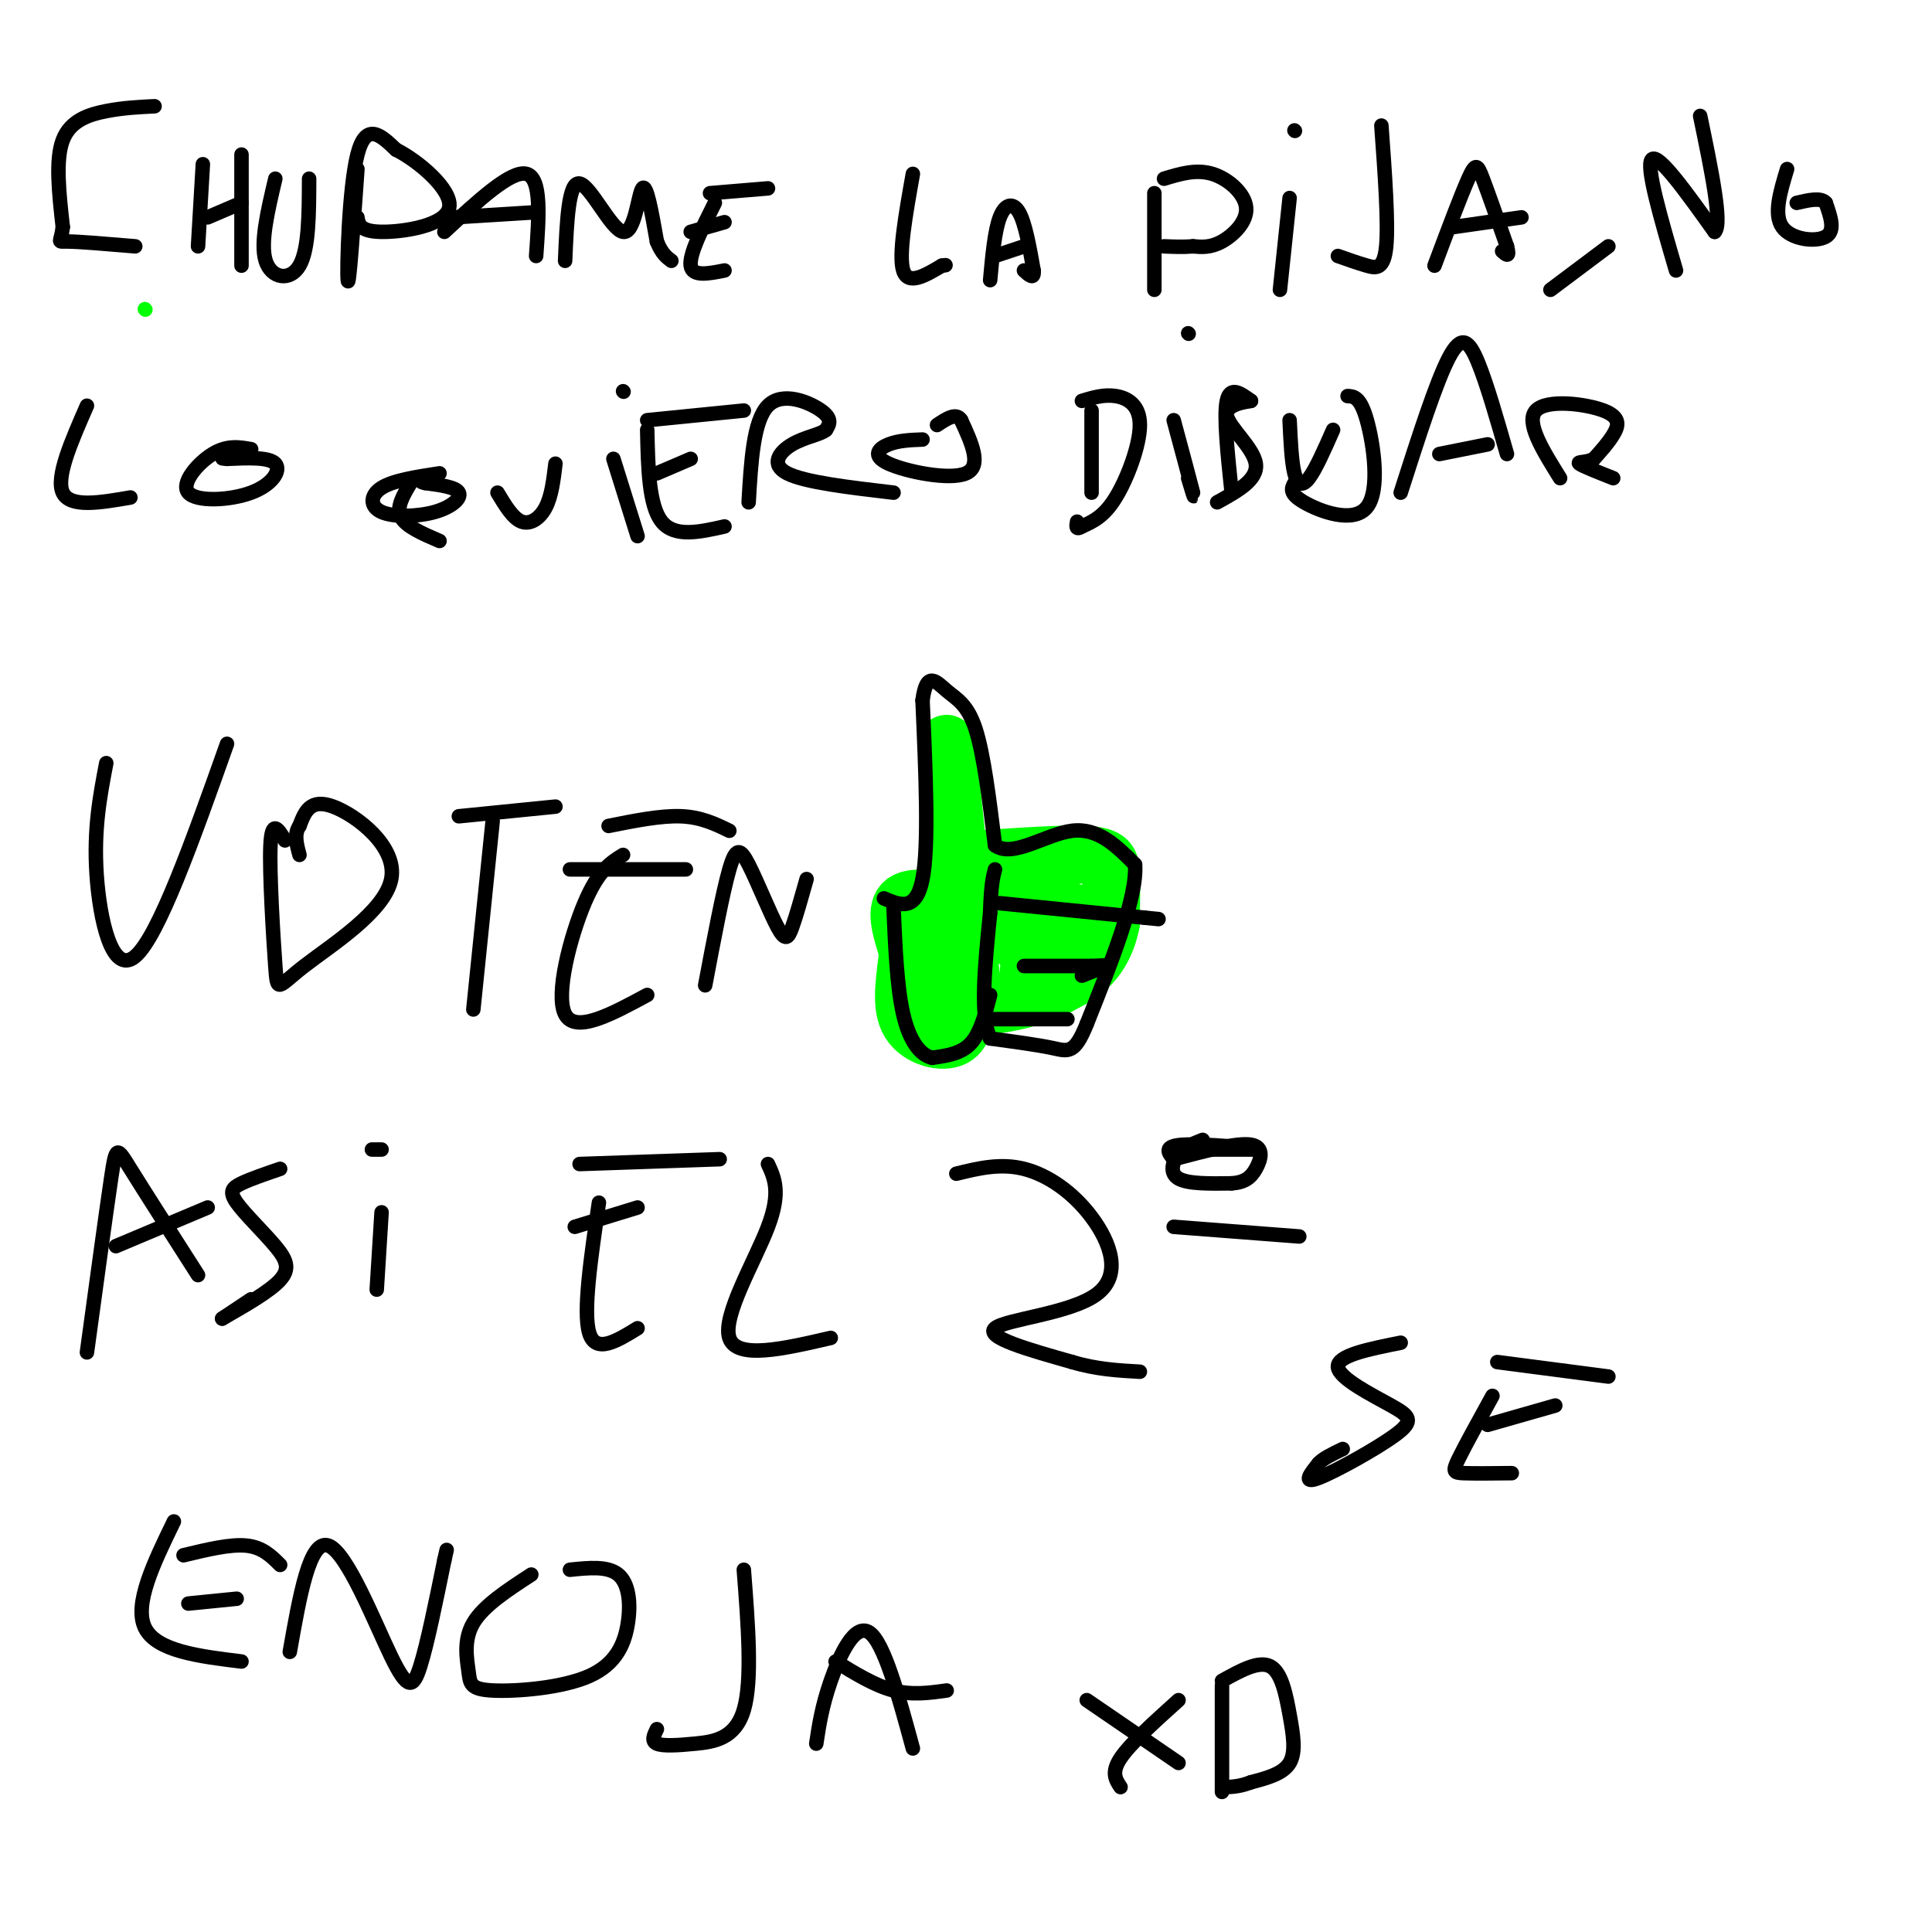 <svg viewBox='0 0 400 400' version='1.1' xmlns='http://www.w3.org/2000/svg' xmlns:xlink='http://www.w3.org/1999/xlink'><g fill='none' stroke='#000000' stroke-width='3' stroke-linecap='round' stroke-linejoin='round'><path d='M32,22c-3.222,0.156 -6.444,0.311 -10,1c-3.556,0.689 -7.444,1.911 -9,6c-1.556,4.089 -0.778,11.044 0,18'/><path d='M13,47c-0.400,3.422 -1.400,2.978 1,3c2.400,0.022 8.200,0.511 14,1'/><path d='M42,34c0.000,0.000 -1.000,17.000 -1,17'/><path d='M43,45c0.000,0.000 7.000,-3.000 7,-3'/><path d='M50,32c0.000,0.000 0.000,23.000 0,23'/><path d='M57,37c-1.578,6.667 -3.156,13.333 -2,17c1.156,3.667 5.044,4.333 7,1c1.956,-3.333 1.978,-10.667 2,-18'/><path d='M74,35c-0.889,12.578 -1.778,25.156 -2,23c-0.222,-2.156 0.222,-19.044 2,-26c1.778,-6.956 4.889,-3.978 8,-1'/><path d='M82,31c4.500,2.226 11.750,8.292 11,12c-0.750,3.708 -9.500,5.060 -14,5c-4.500,-0.060 -4.750,-1.530 -5,-3'/><path d='M92,48c6.917,-6.417 13.833,-12.833 17,-12c3.167,0.833 2.583,8.917 2,17'/><path d='M94,45c0.000,0.000 16.000,-1.000 16,-1'/><path d='M117,54c0.351,-8.226 0.702,-16.452 3,-16c2.298,0.452 6.542,9.583 9,10c2.458,0.417 3.131,-7.881 4,-9c0.869,-1.119 1.935,4.940 3,11'/><path d='M136,50c1.000,2.500 2.000,3.250 3,4'/><path d='M148,42c-2.667,5.333 -5.333,10.667 -5,13c0.333,2.333 3.667,1.667 7,1'/><path d='M143,48c0.000,0.000 7.000,-2.000 7,-2'/><path d='M147,40c0.000,0.000 12.000,-1.000 12,-1'/><path d='M189,36c-1.500,8.417 -3.000,16.833 -2,20c1.000,3.167 4.500,1.083 8,-1'/><path d='M195,55c1.333,-0.167 0.667,-0.083 0,0'/><path d='M205,58c0.467,-5.111 0.933,-10.222 2,-13c1.067,-2.778 2.733,-3.222 4,-1c1.267,2.222 2.133,7.111 3,12'/><path d='M214,56c0.167,2.000 -0.917,1.000 -2,0'/><path d='M206,53c0.000,0.000 6.000,-2.000 6,-2'/><path d='M239,40c0.000,0.000 0.000,20.000 0,20'/><path d='M241,37c3.321,-1.012 6.643,-2.024 10,-1c3.357,1.024 6.750,4.083 7,7c0.250,2.917 -2.643,5.690 -5,7c-2.357,1.310 -4.179,1.155 -6,1'/><path d='M247,51c-2.000,0.167 -4.000,0.083 -6,0'/><path d='M267,41c0.000,0.000 -2.000,19.000 -2,19'/><path d='M268,27c0.000,0.000 0.100,0.100 0.1,0.1'/><path d='M286,26c0.733,10.067 1.467,20.133 1,25c-0.467,4.867 -2.133,4.533 -4,4c-1.867,-0.533 -3.933,-1.267 -6,-2'/><path d='M297,55c2.733,-7.289 5.467,-14.578 7,-18c1.533,-3.422 1.867,-2.978 3,0c1.133,2.978 3.067,8.489 5,14'/><path d='M312,51c0.667,2.500 -0.167,1.750 -1,1'/><path d='M301,47c0.000,0.000 14.000,-2.000 14,-2'/><path d='M333,51c0.000,0.000 -12.000,9.000 -12,9'/><path d='M347,56c-3.167,-10.833 -6.333,-21.667 -5,-23c1.333,-1.333 7.167,6.833 13,15'/><path d='M355,48c1.667,-1.500 -0.667,-12.750 -3,-24'/><path d='M370,35c-1.422,4.689 -2.844,9.378 -1,12c1.844,2.622 6.956,3.178 9,2c2.044,-1.178 1.022,-4.089 0,-7'/><path d='M378,42c-1.000,-1.167 -3.500,-0.583 -6,0'/><path d='M18,84c-3.250,7.417 -6.500,14.833 -5,18c1.500,3.167 7.750,2.083 14,1'/><path d='M52,93c-2.477,-0.437 -4.954,-0.874 -8,1c-3.046,1.874 -6.662,6.059 -5,8c1.662,1.941 8.601,1.638 13,0c4.399,-1.638 6.257,-4.611 5,-6c-1.257,-1.389 -5.628,-1.195 -10,-1'/><path d='M47,95c-1.667,-0.167 -0.833,-0.083 0,0'/><path d='M91,98c-4.789,0.730 -9.579,1.461 -12,3c-2.421,1.539 -2.474,3.887 0,5c2.474,1.113 7.474,0.992 11,0c3.526,-0.992 5.579,-2.855 5,-4c-0.579,-1.145 -3.789,-1.573 -7,-2'/><path d='M88,100c-1.167,-0.333 -0.583,-0.167 0,0'/><path d='M85,100c-1.500,2.500 -3.000,5.000 -2,7c1.000,2.000 4.500,3.500 8,5'/><path d='M103,102c1.600,2.667 3.200,5.333 5,6c1.800,0.667 3.800,-0.667 5,-3c1.200,-2.333 1.600,-5.667 2,-9'/><path d='M127,95c0.000,0.000 5.000,16.000 5,16'/><path d='M129,81c0.000,0.000 0.100,0.100 0.1,0.1'/><path d='M134,89c0.167,7.833 0.333,15.667 3,19c2.667,3.333 7.833,2.167 13,1'/><path d='M136,98c0.000,0.000 7.000,-3.000 7,-3'/><path d='M134,87c0.000,0.000 20.000,-2.000 20,-2'/><path d='M155,104c0.489,-8.467 0.978,-16.933 4,-20c3.022,-3.067 8.578,-0.733 11,1c2.422,1.733 1.711,2.867 1,4'/><path d='M171,89c-1.107,0.988 -4.375,1.458 -7,3c-2.625,1.542 -4.607,4.155 -1,6c3.607,1.845 12.804,2.923 22,4'/><path d='M191,91c-2.476,0.095 -4.952,0.190 -7,1c-2.048,0.810 -3.667,2.333 0,4c3.667,1.667 12.619,3.476 16,2c3.381,-1.476 1.190,-6.238 -1,-11'/><path d='M199,87c-1.000,-1.667 -3.000,-0.333 -5,1'/><path d='M226,85c0.000,0.000 0.000,17.000 0,17'/><path d='M224,83c2.286,-0.690 4.571,-1.381 7,-1c2.429,0.381 5.000,1.833 5,6c-0.000,4.167 -2.571,11.048 -5,15c-2.429,3.952 -4.714,4.976 -7,6'/><path d='M224,109c-1.333,0.833 -1.167,-0.083 -1,-1'/><path d='M243,87c1.750,6.500 3.500,13.000 4,15c0.500,2.000 -0.250,-0.500 -1,-3'/><path d='M246,69c0.000,0.000 0.100,0.100 0.1,0.1'/><path d='M255,102c-0.833,-7.917 -1.667,-15.833 -1,-19c0.667,-3.167 2.833,-1.583 5,0'/><path d='M259,83c-0.810,0.179 -5.333,0.625 -5,3c0.333,2.375 5.524,6.679 6,10c0.476,3.321 -3.762,5.661 -8,8'/><path d='M267,87c0.200,4.311 0.400,8.622 1,11c0.600,2.378 1.600,2.822 3,1c1.400,-1.822 3.200,-5.911 5,-10'/><path d='M279,82c1.315,0.071 2.631,0.143 4,5c1.369,4.857 2.792,14.500 0,18c-2.792,3.500 -9.798,0.857 -13,-1c-3.202,-1.857 -2.601,-2.929 -2,-4'/><path d='M290,102c3.689,-11.511 7.378,-23.022 10,-28c2.622,-4.978 4.178,-3.422 6,1c1.822,4.422 3.911,11.711 6,19'/><path d='M298,94c0.000,0.000 10.000,-2.000 10,-2'/><path d='M323,99c-3.613,-5.798 -7.226,-11.595 -5,-14c2.226,-2.405 10.292,-1.417 14,0c3.708,1.417 3.060,3.262 2,5c-1.060,1.738 -2.530,3.369 -4,5'/><path d='M330,95c-1.600,0.867 -3.600,0.533 -3,1c0.600,0.467 3.800,1.733 7,3'/><path d='M22,158c-1.311,6.844 -2.622,13.689 -2,23c0.622,9.311 3.178,21.089 8,17c4.822,-4.089 11.911,-24.044 19,-44'/><path d='M59,174c-1.368,-2.296 -2.736,-4.592 -3,1c-0.264,5.592 0.576,19.073 1,25c0.424,5.927 0.433,4.300 6,0c5.567,-4.300 16.691,-11.273 18,-18c1.309,-6.727 -7.197,-13.208 -12,-15c-4.803,-1.792 -5.901,1.104 -7,4'/><path d='M62,171c-1.167,1.667 -0.583,3.833 0,6'/><path d='M102,170c0.000,0.000 -4.000,39.000 -4,39'/><path d='M95,169c0.000,0.000 20.000,-2.000 20,-2'/><path d='M129,177c-2.556,1.578 -5.111,3.156 -8,10c-2.889,6.844 -6.111,18.956 -4,23c2.111,4.044 9.556,0.022 17,-4'/><path d='M118,180c0.000,0.000 24.000,0.000 24,0'/><path d='M126,171c5.417,-1.083 10.833,-2.167 15,-2c4.167,0.167 7.083,1.583 10,3'/><path d='M146,204c1.823,-9.652 3.646,-19.305 5,-24c1.354,-4.695 2.239,-4.434 4,-1c1.761,3.434 4.397,10.040 6,13c1.603,2.960 2.172,2.274 3,0c0.828,-2.274 1.914,-6.137 3,-10'/></g>
<g fill='none' stroke='#00ff00' stroke-width='3' stroke-linecap='round' stroke-linejoin='round'><path d='M30,64c0.000,0.000 0.100,0.100 0.1,0.1'/></g>
<g fill='none' stroke='#00ff00' stroke-width='12' stroke-linecap='round' stroke-linejoin='round'><path d='M196,154c0.000,0.000 5.000,48.000 5,48'/><path d='M202,178c9.156,-0.644 18.311,-1.289 23,-1c4.689,0.289 4.911,1.511 5,4c0.089,2.489 0.044,6.244 0,10'/><path d='M230,191c-0.711,3.733 -2.489,8.067 -7,11c-4.511,2.933 -11.756,4.467 -19,6'/><path d='M204,208c0.619,0.524 11.667,-1.167 17,-5c5.333,-3.833 4.952,-9.810 2,-13c-2.952,-3.190 -8.476,-3.595 -14,-4'/><path d='M209,186c-2.310,0.905 -1.083,5.167 1,8c2.083,2.833 5.024,4.238 6,4c0.976,-0.238 -0.012,-2.119 -1,-4'/><path d='M215,194c-0.500,0.500 -1.250,3.750 -2,7'/><path d='M198,187c-4.667,-0.833 -9.333,-1.667 -11,0c-1.667,1.667 -0.333,5.833 1,10'/><path d='M188,197c-0.345,4.393 -1.708,10.375 0,14c1.708,3.625 6.488,4.893 9,4c2.512,-0.893 2.756,-3.946 3,-7'/><path d='M200,208c0.511,-6.556 0.289,-19.444 -1,-21c-1.289,-1.556 -3.644,8.222 -6,18'/><path d='M193,205c-1.833,3.000 -3.417,1.500 -5,0'/></g>
<g fill='none' stroke='#000000' stroke-width='3' stroke-linecap='round' stroke-linejoin='round'><path d='M183,186c3.333,1.417 6.667,2.833 8,-4c1.333,-6.833 0.667,-21.917 0,-37'/><path d='M191,145c0.821,-6.369 2.875,-3.792 5,-2c2.125,1.792 4.321,2.798 6,8c1.679,5.202 2.839,14.601 4,24'/><path d='M206,175c3.600,2.756 10.600,-2.356 16,-3c5.400,-0.644 9.200,3.178 13,7'/><path d='M235,179c0.500,6.667 -4.750,19.833 -10,33'/><path d='M225,212c-2.533,6.333 -3.867,5.667 -7,5c-3.133,-0.667 -8.067,-1.333 -13,-2'/><path d='M205,215c-2.167,-4.667 -1.083,-15.333 0,-26'/><path d='M205,189c0.167,-5.833 0.583,-7.417 1,-9'/><path d='M205,206c-1.000,3.917 -2.000,7.833 -4,10c-2.000,2.167 -5.000,2.583 -8,3'/><path d='M193,219c-2.489,-0.556 -4.711,-3.444 -6,-9c-1.289,-5.556 -1.644,-13.778 -2,-22'/><path d='M18,280c1.978,-14.489 3.956,-28.978 5,-36c1.044,-7.022 1.156,-6.578 4,-2c2.844,4.578 8.422,13.289 14,22'/><path d='M24,258c0.000,0.000 19.000,-8.000 19,-8'/><path d='M58,242c-3.053,1.045 -6.105,2.089 -8,3c-1.895,0.911 -2.632,1.687 -1,4c1.632,2.313 5.632,6.161 8,9c2.368,2.839 3.105,4.668 1,7c-2.105,2.332 -7.053,5.166 -12,8'/><path d='M46,273c-1.000,0.667 2.500,-1.667 6,-4'/><path d='M79,251c0.000,0.000 -1.000,16.000 -1,16'/><path d='M77,238c0.000,0.000 2.000,0.000 2,0'/><path d='M124,249c-1.667,11.333 -3.333,22.667 -2,27c1.333,4.333 5.667,1.667 10,-1'/><path d='M119,254c0.000,0.000 13.000,-4.000 13,-4'/><path d='M120,241c0.000,0.000 29.000,-1.000 29,-1'/><path d='M159,241c1.356,2.933 2.711,5.867 0,13c-2.711,7.133 -9.489,18.467 -8,23c1.489,4.533 11.244,2.267 21,0'/><path d='M198,243c4.555,-1.115 9.110,-2.230 14,-1c4.890,1.230 10.115,4.804 14,10c3.885,5.196 6.431,12.014 1,16c-5.431,3.986 -18.837,5.139 -21,7c-2.163,1.861 6.919,4.431 16,7'/><path d='M222,282c5.000,1.500 9.500,1.750 14,2'/><path d='M250,238c-2.833,0.000 -5.667,0.000 -4,0c1.667,0.000 7.833,0.000 14,0'/><path d='M260,238c-1.067,-0.356 -10.733,-1.244 -15,-1c-4.267,0.244 -3.133,1.622 -2,3'/><path d='M249,236c-1.867,0.733 -3.733,1.467 -5,3c-1.267,1.533 -1.933,3.867 0,5c1.933,1.133 6.467,1.067 11,1'/><path d='M255,245c2.702,-0.190 3.958,-1.167 5,-3c1.042,-1.833 1.869,-4.524 -1,-5c-2.869,-0.476 -9.435,1.262 -16,3'/><path d='M243,254c0.000,0.000 26.000,2.000 26,2'/><path d='M290,278c-6.582,1.313 -13.164,2.625 -13,5c0.164,2.375 7.075,5.812 11,8c3.925,2.188 4.864,3.128 1,6c-3.864,2.872 -12.533,7.678 -16,9c-3.467,1.322 -1.734,-0.839 0,-3'/><path d='M273,303c0.833,-1.000 2.917,-2.000 5,-3'/><path d='M309,289c-2.844,5.156 -5.689,10.311 -7,13c-1.311,2.689 -1.089,2.911 1,3c2.089,0.089 6.044,0.044 10,0'/><path d='M308,295c0.000,0.000 14.000,-4.000 14,-4'/><path d='M310,282c0.000,0.000 23.000,3.000 23,3'/><path d='M36,315c-4.167,8.583 -8.333,17.167 -6,22c2.333,4.833 11.167,5.917 20,7'/><path d='M39,332c0.000,0.000 10.000,-1.000 10,-1'/><path d='M38,322c4.833,-1.167 9.667,-2.333 13,-2c3.333,0.333 5.167,2.167 7,4'/><path d='M60,342c2.060,-11.708 4.119,-23.417 8,-22c3.881,1.417 9.583,15.958 13,23c3.417,7.042 4.548,6.583 6,2c1.452,-4.583 3.226,-13.292 5,-22'/><path d='M92,323c0.833,-3.667 0.417,-1.833 0,0'/><path d='M110,326c-4.952,3.221 -9.904,6.443 -12,10c-2.096,3.557 -1.336,7.450 -1,10c0.336,2.550 0.247,3.758 5,4c4.753,0.242 14.346,-0.482 20,-3c5.654,-2.518 7.368,-6.832 8,-11c0.632,-4.168 0.180,-8.191 -2,-10c-2.180,-1.809 -6.090,-1.405 -10,-1'/><path d='M154,325c0.893,11.482 1.786,22.964 0,29c-1.786,6.036 -6.250,6.625 -10,7c-3.750,0.375 -6.786,0.536 -8,0c-1.214,-0.536 -0.607,-1.768 0,-3'/><path d='M169,361c0.578,-3.844 1.156,-7.689 3,-13c1.844,-5.311 4.956,-12.089 8,-10c3.044,2.089 6.022,13.044 9,24'/><path d='M173,344c4.083,2.500 8.167,5.000 12,6c3.833,1.000 7.417,0.500 11,0'/><path d='M225,352c0.000,0.000 19.000,13.000 19,13'/><path d='M232,370c-1.000,-1.500 -2.000,-3.000 0,-6c2.000,-3.000 7.000,-7.500 12,-12'/><path d='M253,349c0.000,0.000 0.000,22.000 0,22'/><path d='M253,348c3.821,-2.125 7.643,-4.250 10,-3c2.357,1.250 3.250,5.875 4,10c0.750,4.125 1.357,7.750 0,10c-1.357,2.250 -4.679,3.125 -8,4'/><path d='M259,369c-2.167,0.833 -3.583,0.917 -5,1'/><path d='M207,187c0.000,0.000 30.000,3.000 30,3'/><path d='M237,190c5.000,0.500 2.500,0.250 0,0'/><path d='M212,200c0.000,0.000 14.000,0.000 14,0'/><path d='M226,200c3.067,-0.089 3.733,-0.311 3,0c-0.733,0.311 -2.867,1.156 -5,2'/><path d='M205,211c0.000,0.000 16.000,0.000 16,0'/></g>
</svg>
